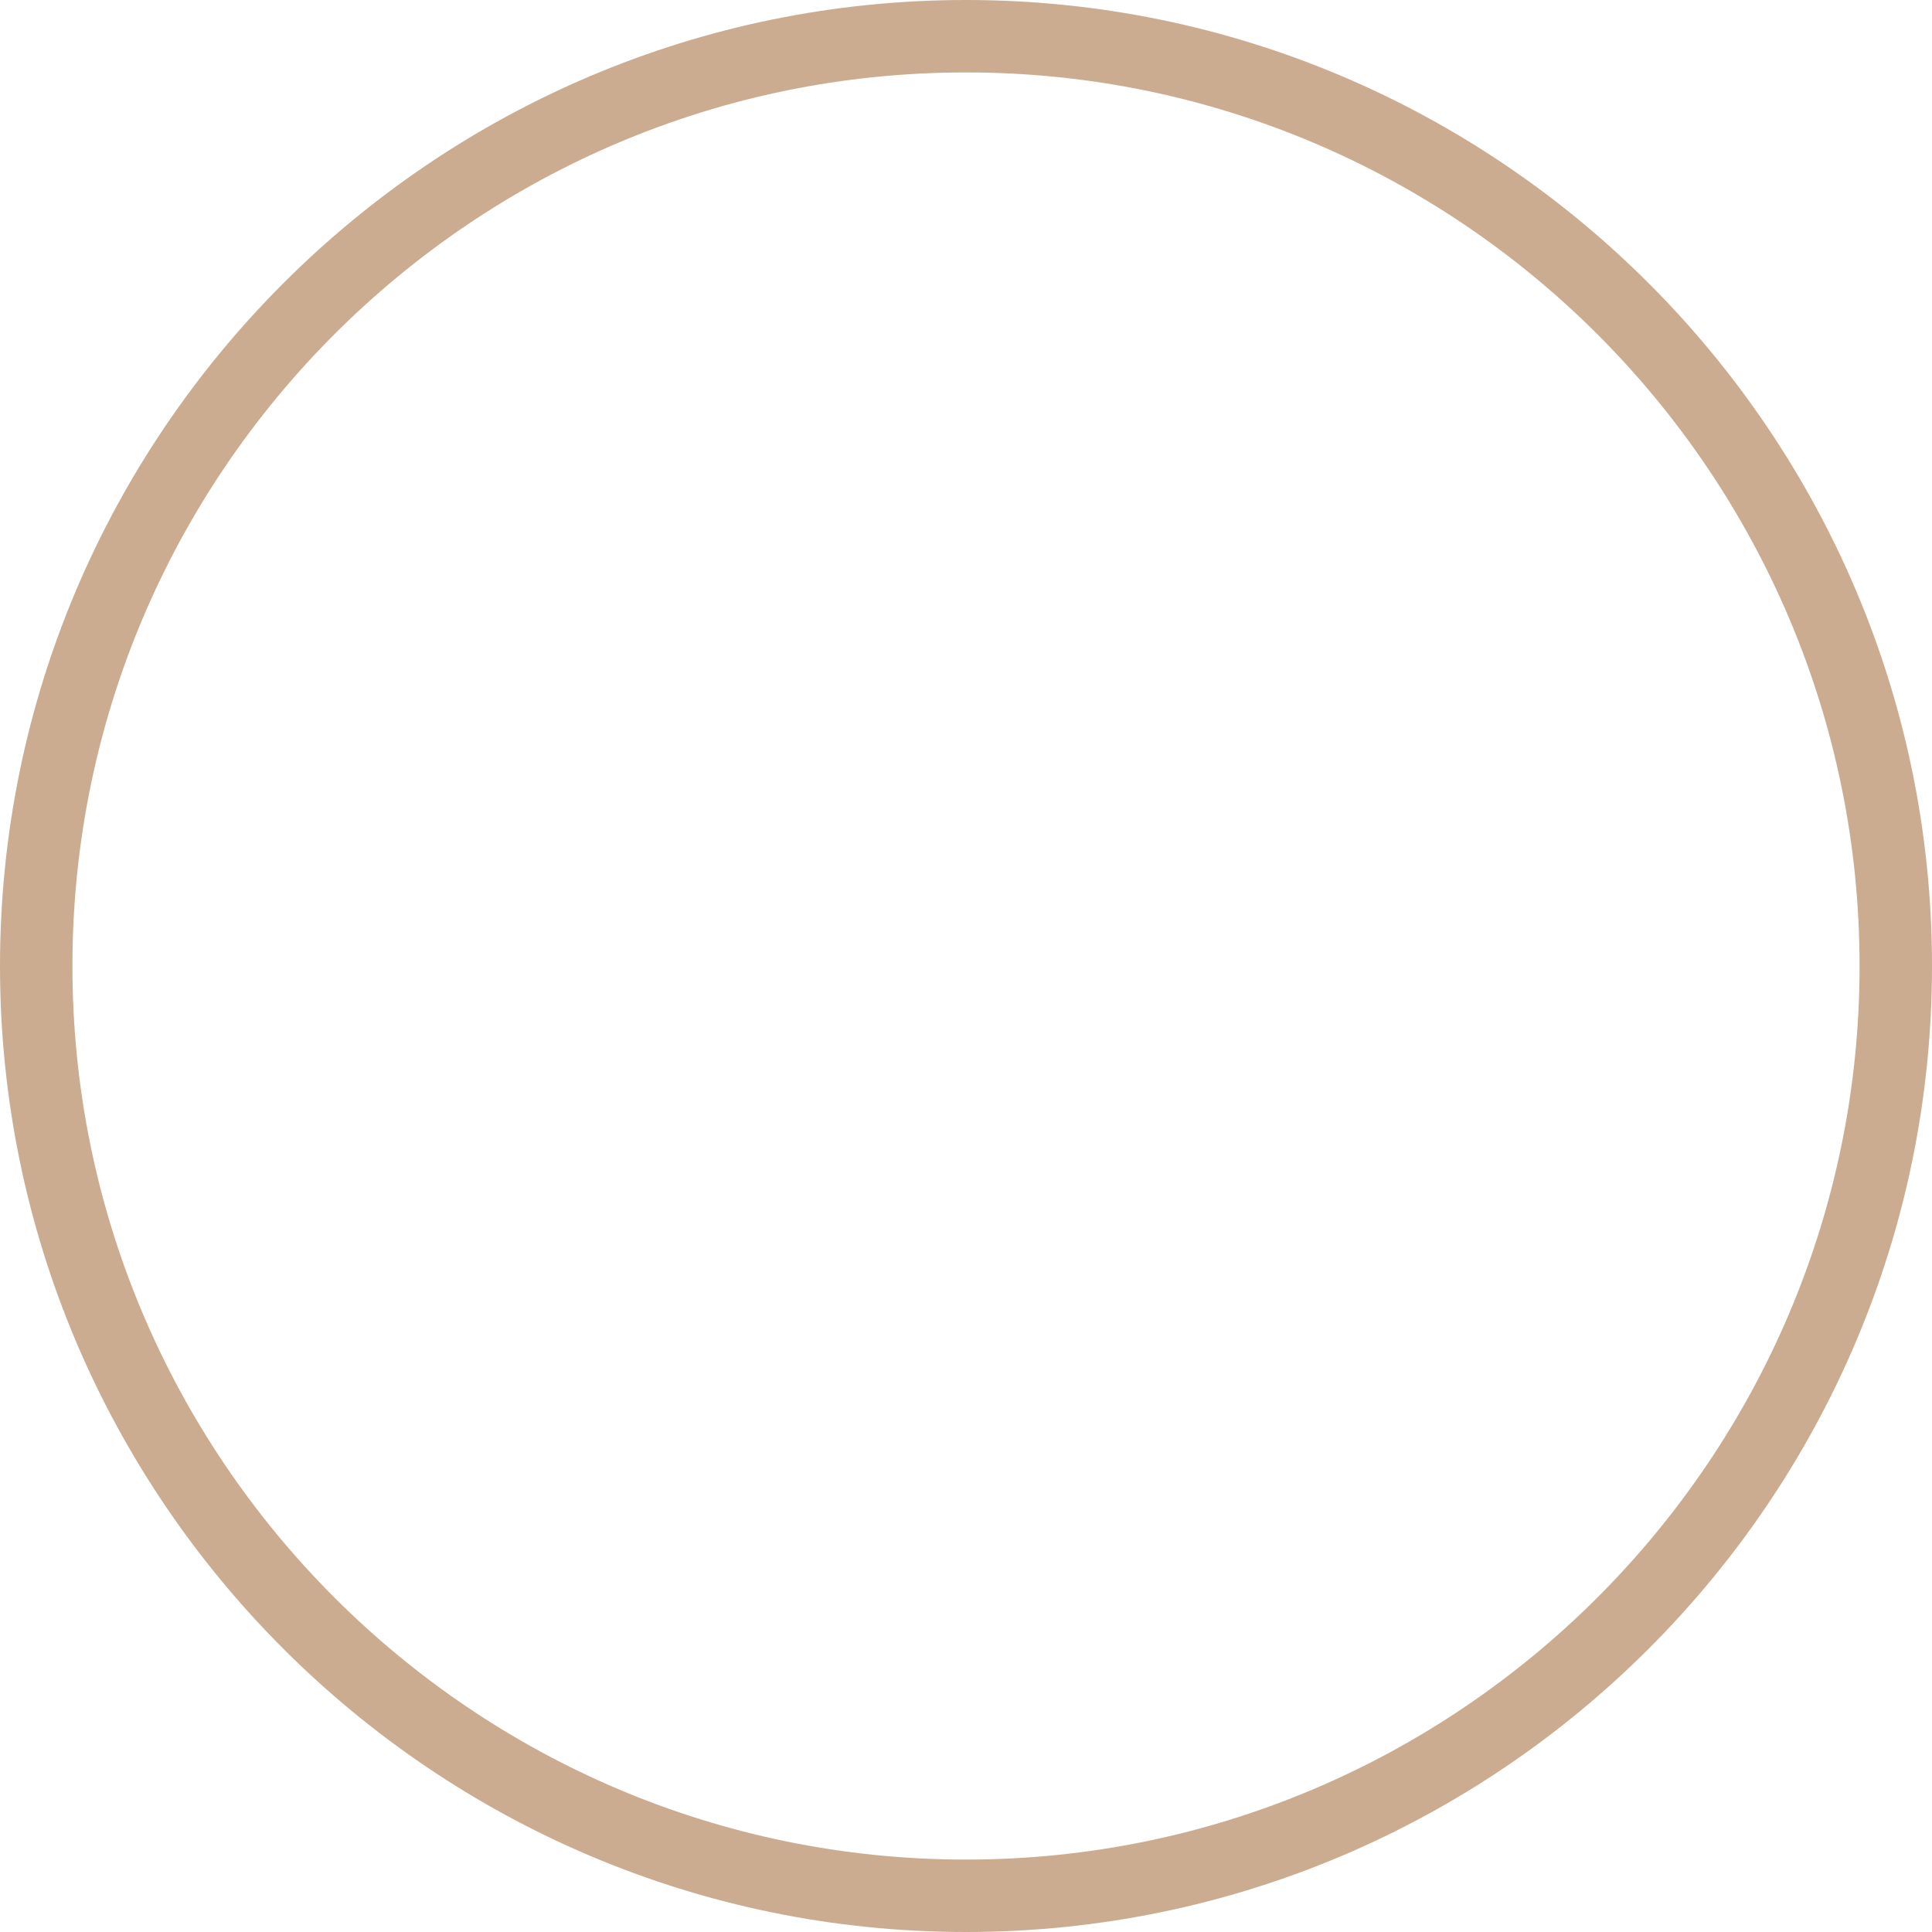 <?xml version="1.0" encoding="UTF-8" standalone="no"?><svg xmlns="http://www.w3.org/2000/svg" xmlns:xlink="http://www.w3.org/1999/xlink" fill="#000000" height="346.8" preserveAspectRatio="xMidYMid meet" version="1" viewBox="76.6 76.6 346.8 346.8" width="346.8" zoomAndPan="magnify"><g id="change1_1"><path d="M250,423.4c95.6,0,173.4-77.8,173.4-173.4S345.6,76.6,250,76.6S76.6,154.4,76.6,250S154.4,423.4,250,423.4z M250,89.6c88.5,0,160.4,72,160.4,160.4s-72,160.4-160.4,160.4S89.6,338.5,89.6,250S161.5,89.6,250,89.6z" fill="#cbac90"/></g></svg>